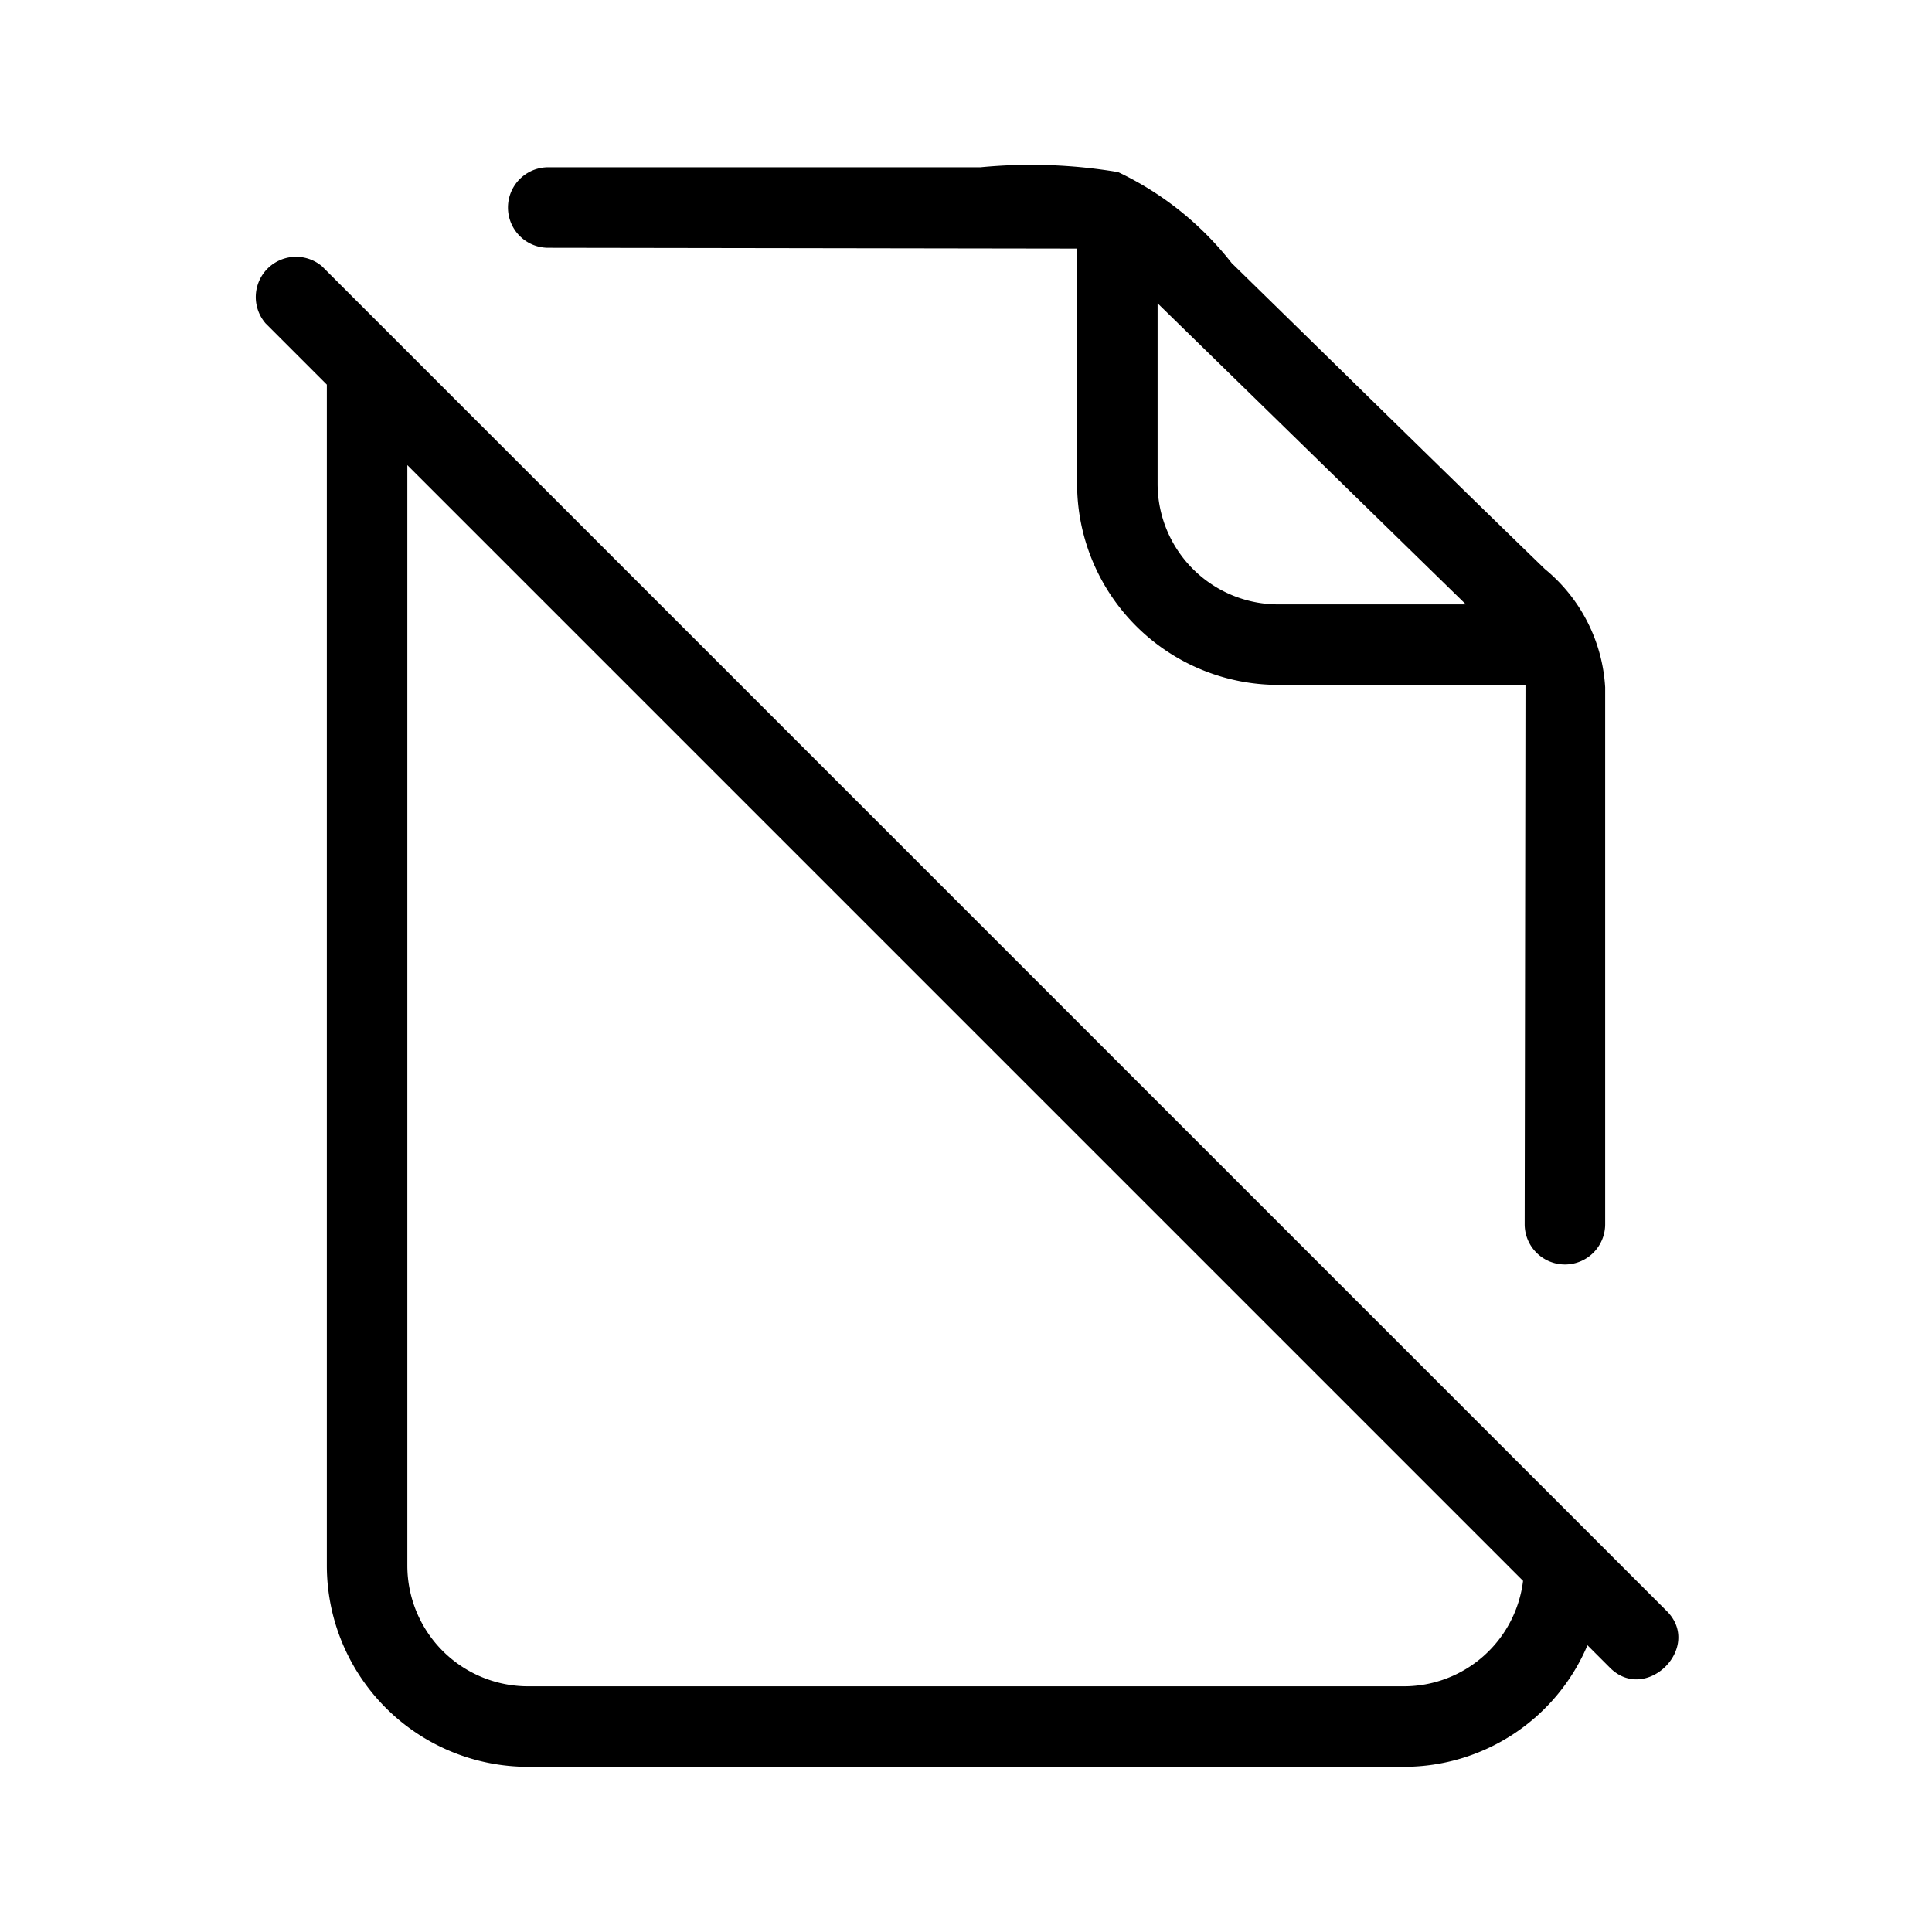 <?xml version="1.0" encoding="utf-8"?>
<!-- Uploaded to: SVG Repo, www.svgrepo.com, Generator: SVG Repo Mixer Tools -->
<svg fill="#000000" width="800px" height="800px" viewBox="0 0 24 24" xmlns="http://www.w3.org/2000/svg">
  
  <g id="File_Off" data-name="File Off">
    <g>
      <path  d="M4,3.308a.5.5,0,0,0-.7.71l.76.76v14.67a2.5,2.5,0,0,0,2.5,2.5H17.44a2.476,2.476,0,0,0,2.28-1.51l.28.28c.45.45,1.16-.26.7-.71Zm14.92,16.33a1.492,1.492,0,0,1-1.48,1.31H6.56a1.5,1.5,0,0,1-1.5-1.5V5.778Z"/>
      <path  d="M13.38,3.088v2.92a2.5,2.5,0,0,0,2.5,2.5h3.07l-.01,6.7a.5.5,0,0,0,1,0V8.538a2.057,2.057,0,0,0-.75-1.47c-1.3-1.26-2.59-2.53-3.89-3.8a3.924,3.924,0,0,0-1.41-1.13,6.523,6.523,0,0,0-1.71-.06H6.81a.5.5,0,0,0,0,1Zm4.83,4.42H15.88a1.5,1.5,0,0,1-1.5-1.5V3.768Z"/>
    </g>
  </g>
</svg>
